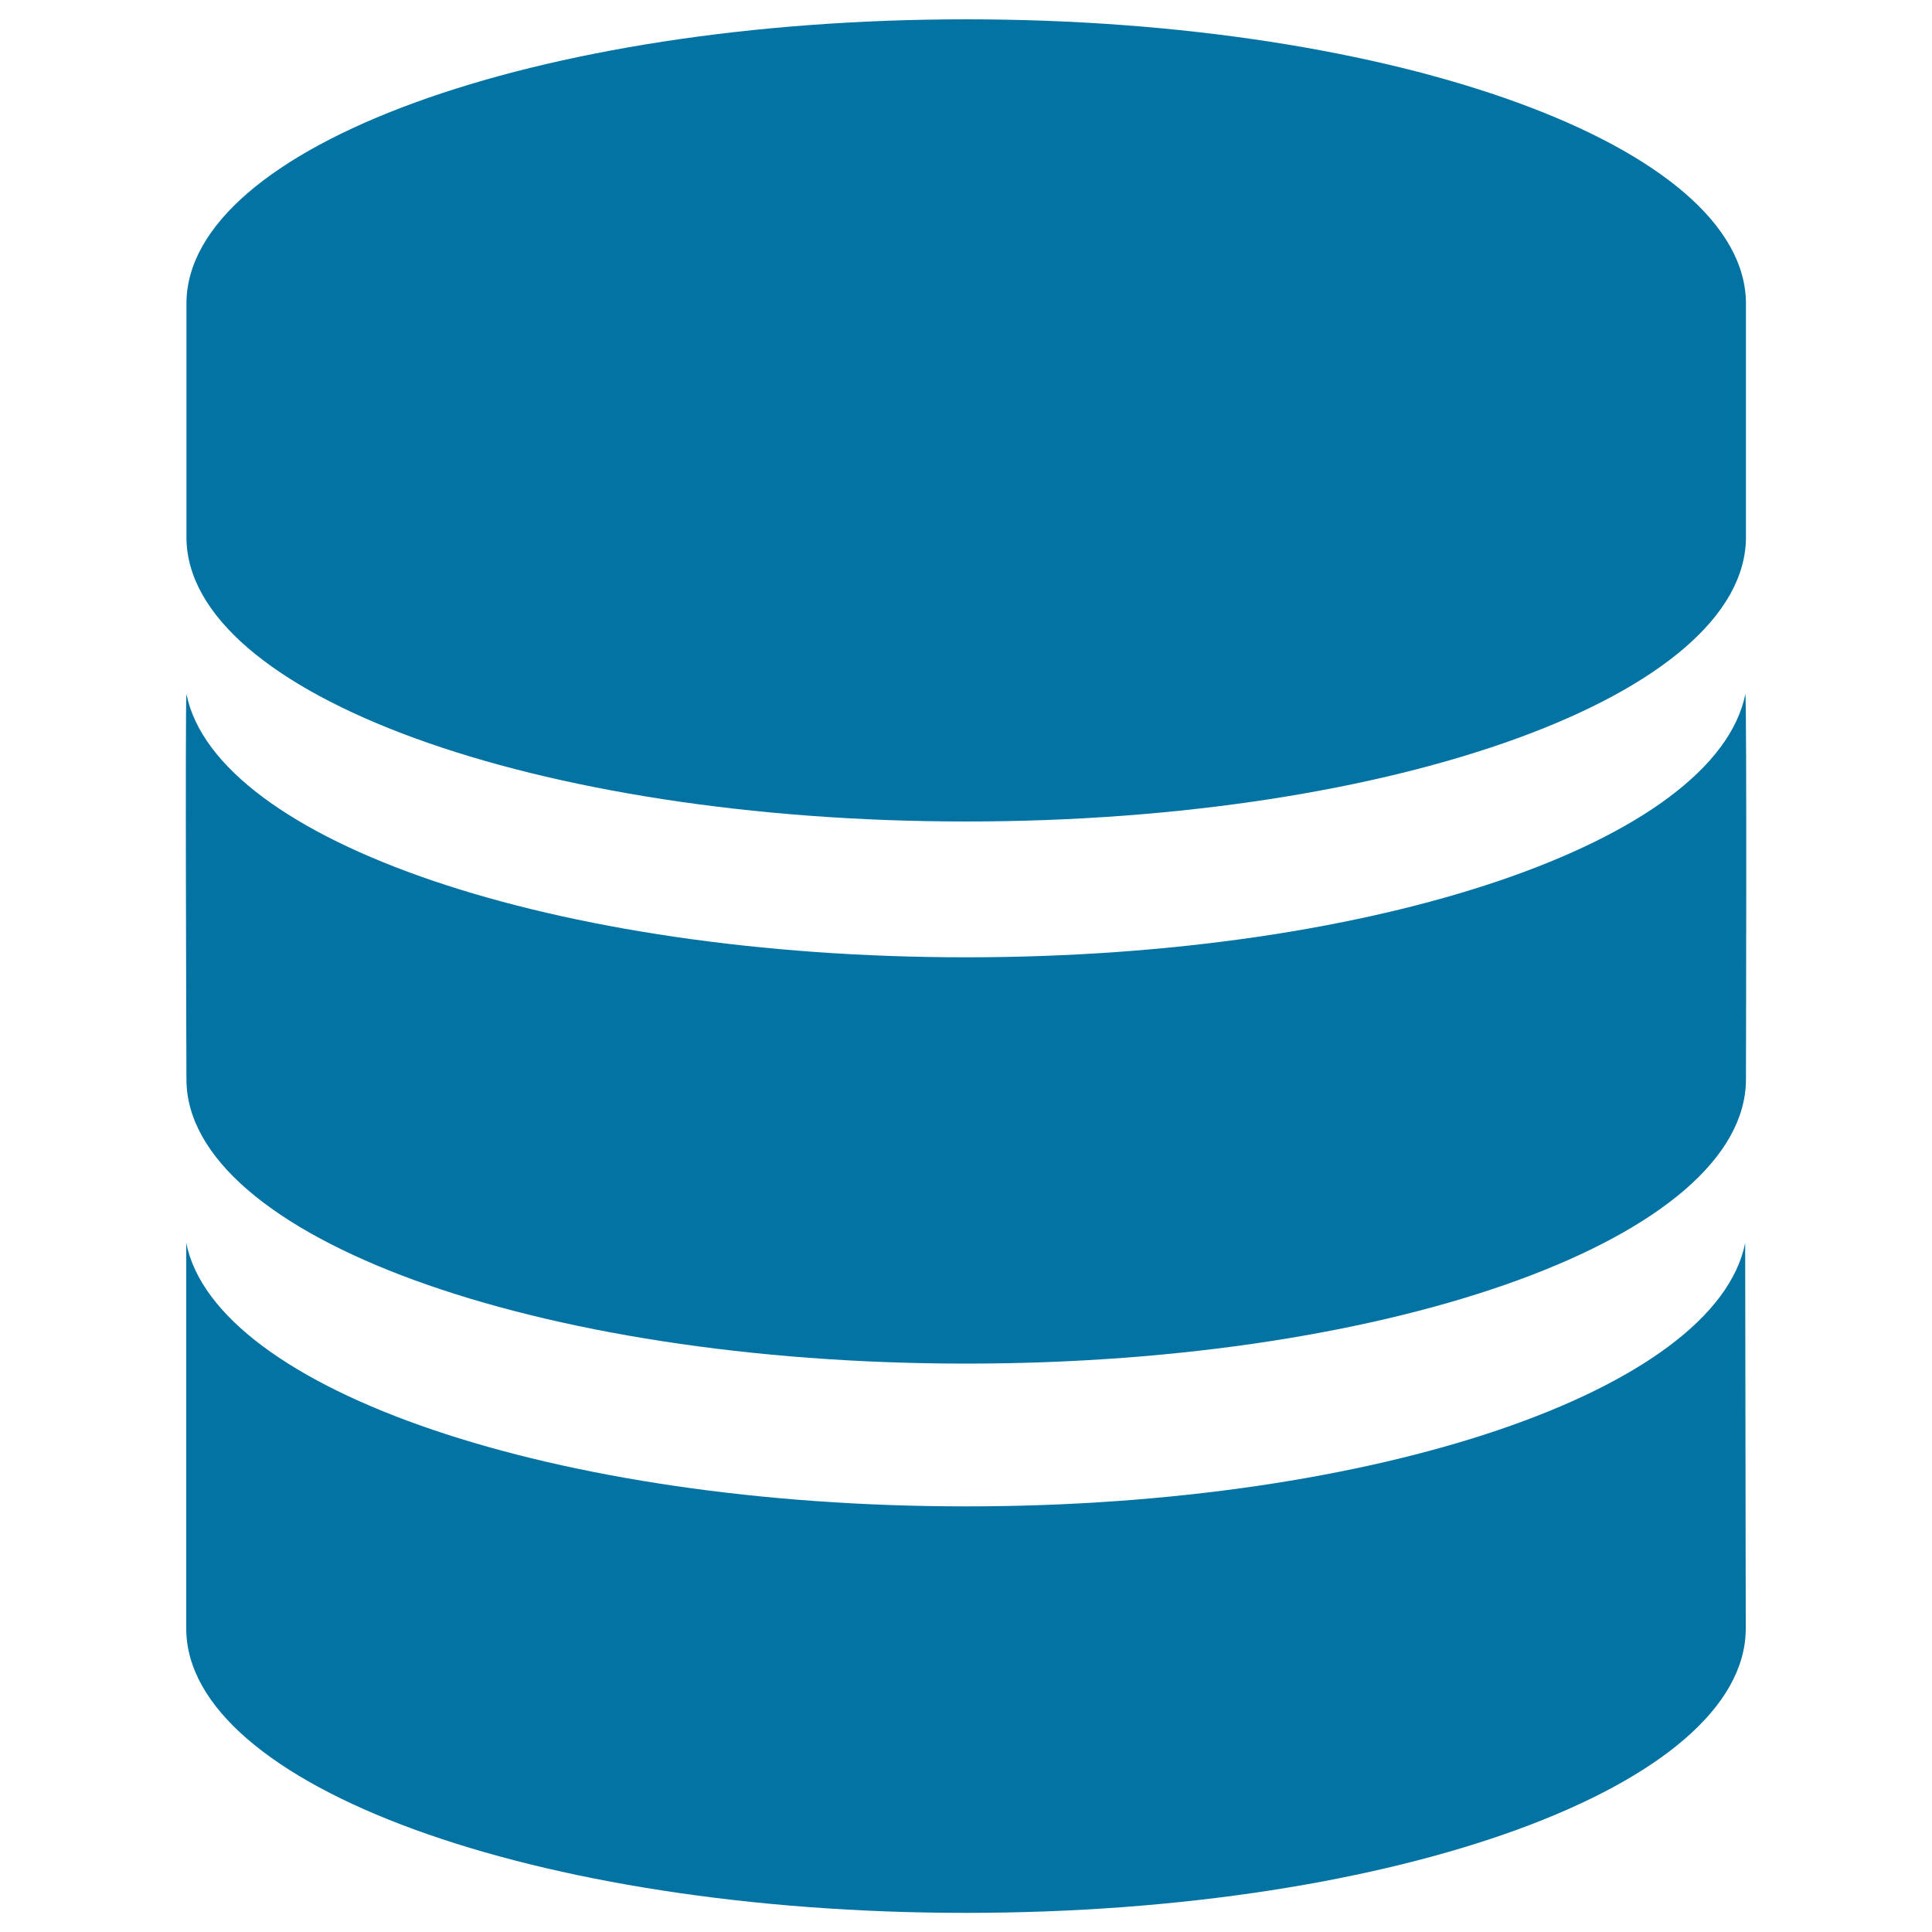 <svg xmlns="http://www.w3.org/2000/svg" viewBox="0 0 1000 1000" style="fill:#0273a2">
<title>Database SVG icon</title>
<g><g id="Layer_1_14_"><g><g><g><path d="M500.1,10C277.2,10,96.5,75.9,96.5,157.2V278c0,81.3,180.7,147.2,403.6,147.2c222.9,0,403.6-65.9,403.6-147.2V157.2C903.7,75.9,723,10,500.1,10z"/></g></g><g><g><path d="M500.1,495.5c-212.8,0-388.3-60.1-403.6-136.3c-0.7,3.6,0,199.4,0,199.4c0,81.3,180.7,147.2,403.6,147.2c222.9,0,403.6-65.9,403.6-147.2c0,0,0.5-195.8-0.3-199.4C888.1,435.4,712.9,495.5,500.1,495.5z"/></g></g><path d="M903.3,643.4C888,719.5,712.9,779.7,500.1,779.7c-212.8,0-388.3-60.1-403.7-136.3l0,199.5c0,81.3,180.7,147.2,403.6,147.2c222.9,0,403.6-65.9,403.6-147.2L903.3,643.4z"/></g></g></g>
</svg>
